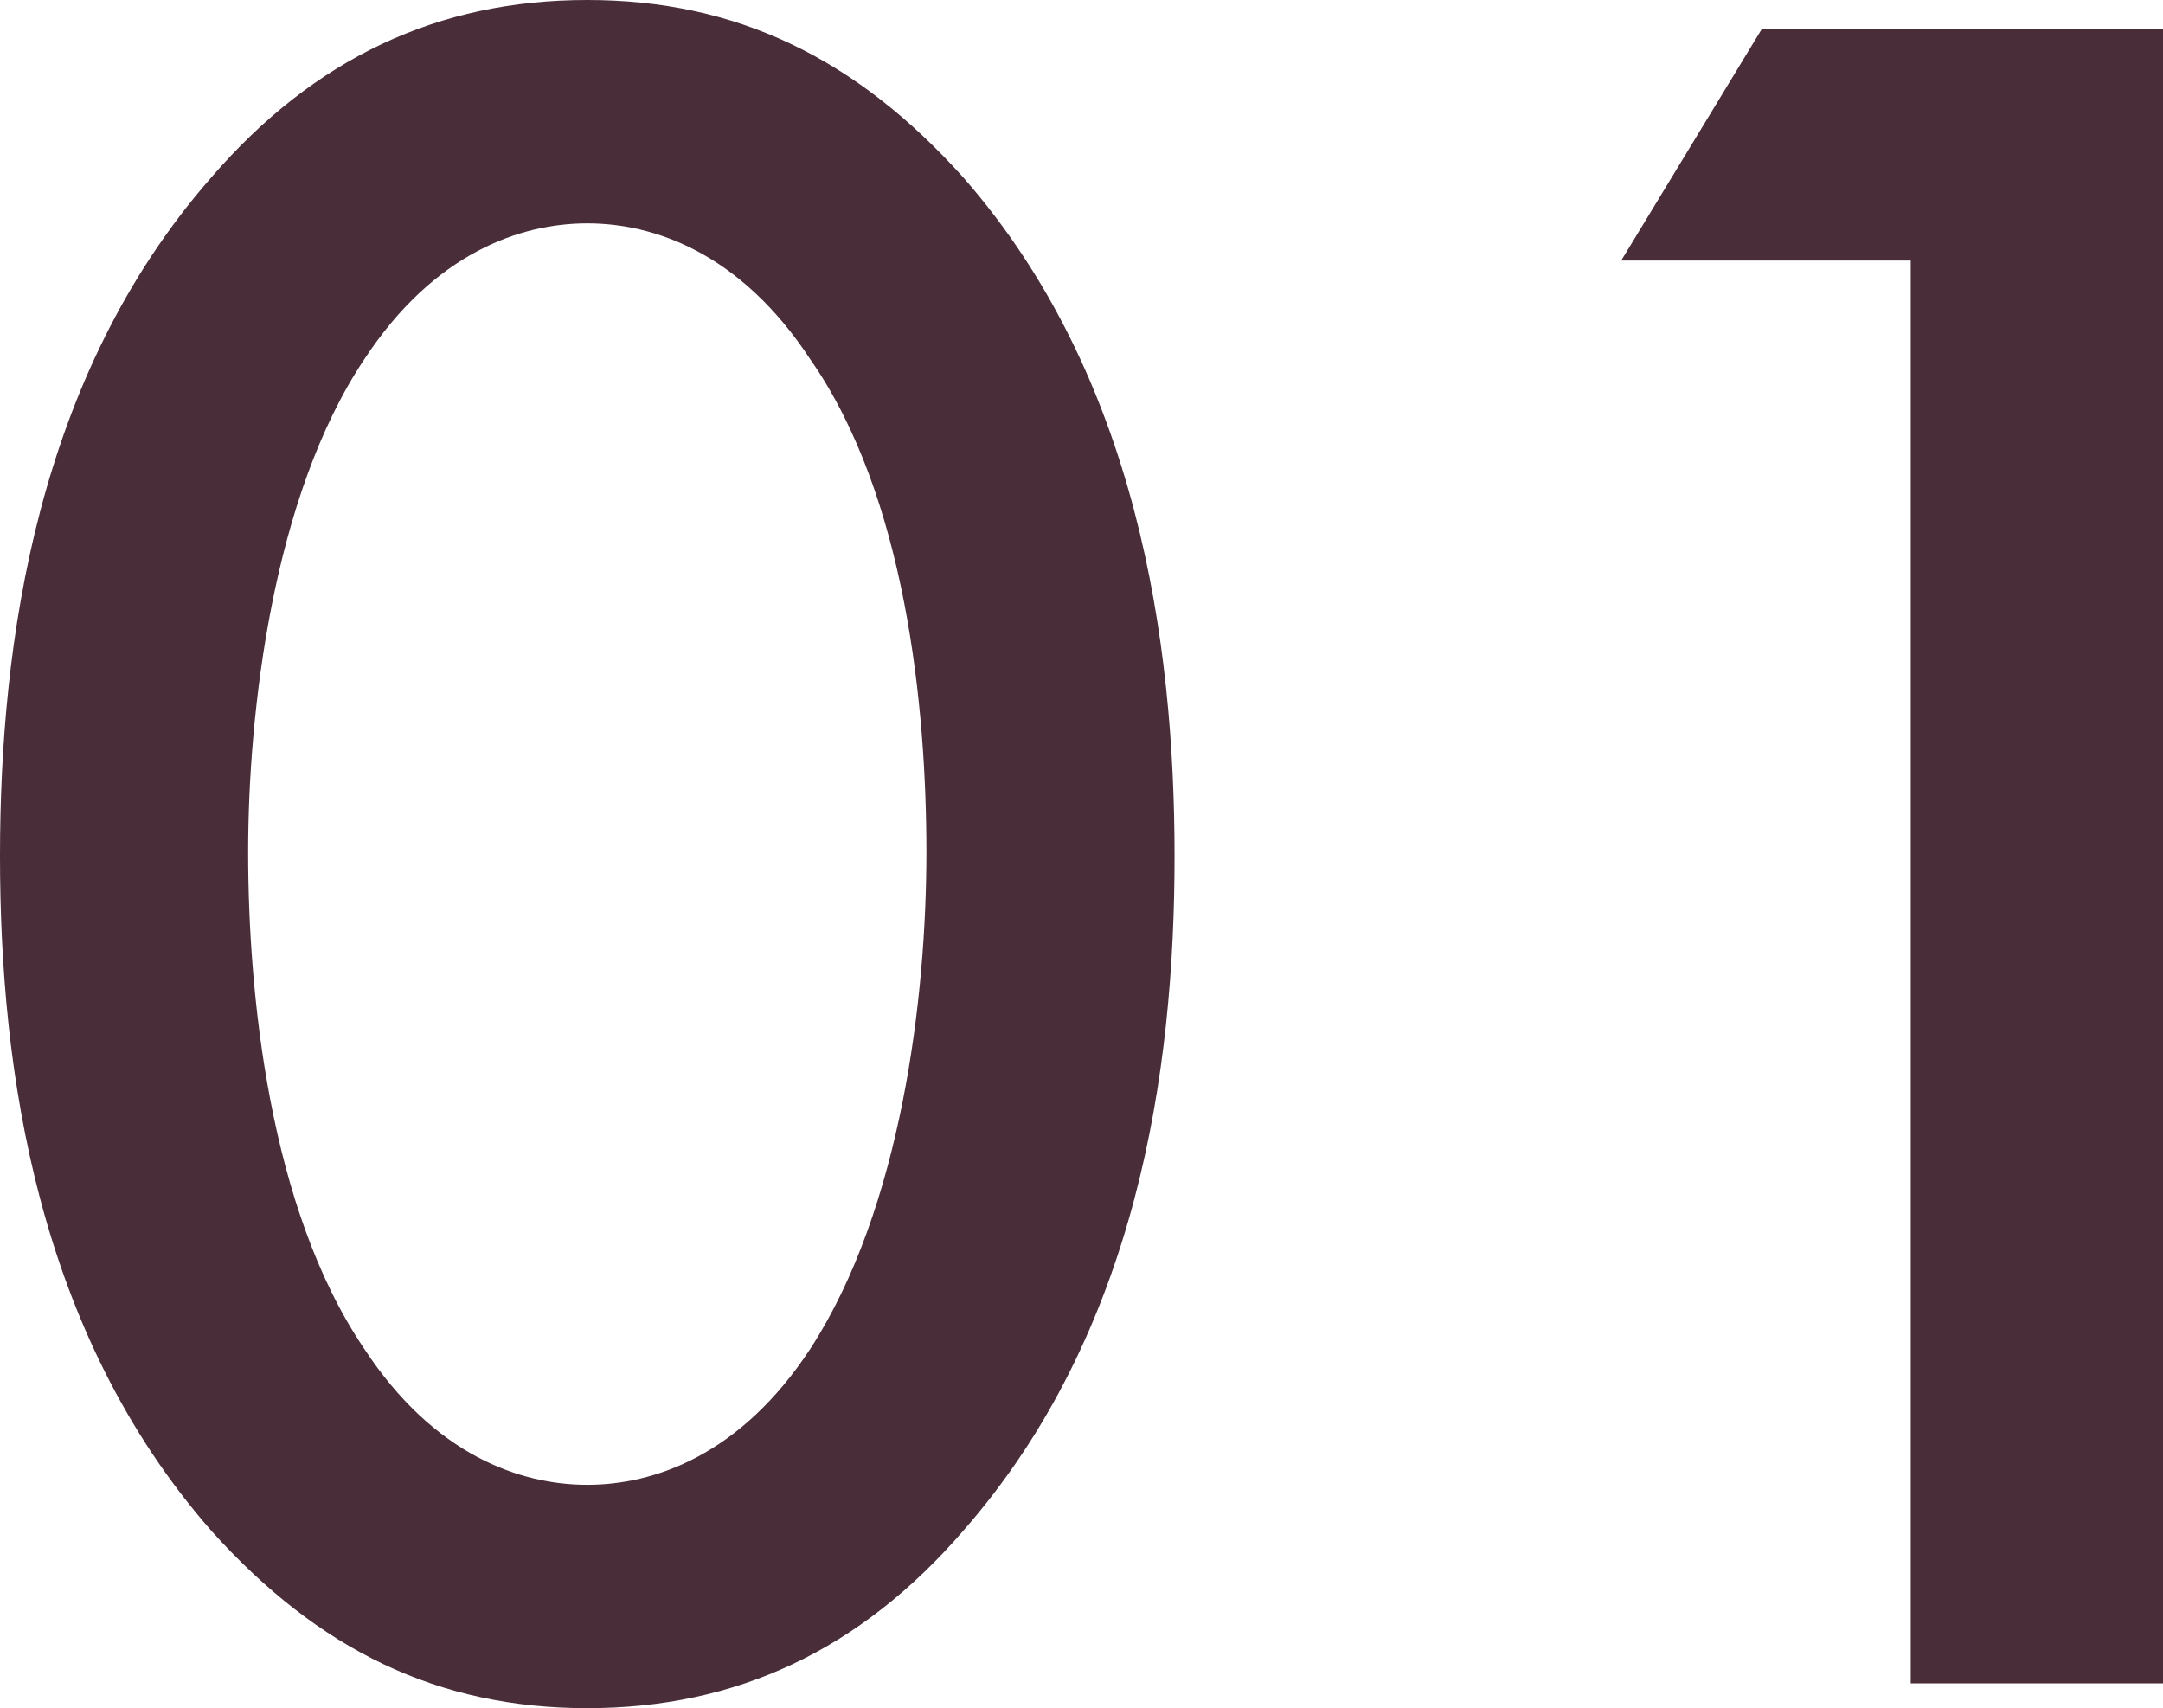 <?xml version="1.0" encoding="UTF-8"?><svg xmlns="http://www.w3.org/2000/svg" viewBox="0 0 5.23 4.13"><defs><style>.d{fill:#492d39;}</style></defs><g id="a"/><g id="b"><g id="c"><g><path class="d" d="M.51,3.7c-.42-.48-.51-1.11-.51-1.63S.09,.91,.51,.43c.25-.29,.55-.43,.91-.43s.65,.14,.91,.43c.42,.48,.51,1.12,.51,1.64s-.09,1.15-.51,1.63c-.25,.29-.55,.43-.91,.43s-.65-.14-.91-.43ZM.88,.87c-.22,.33-.28,.85-.28,1.19s.05,.86,.28,1.2c.17,.26,.38,.33,.54,.33s.37-.07,.54-.33c.22-.34,.28-.85,.28-1.2s-.05-.86-.28-1.19c-.17-.26-.38-.33-.54-.33s-.37,.07-.54,.33Z"/><path class="d" d="M4.62,.63h-.7l.34-.56h.97v4h-.61V.63Z"/></g></g></g></svg>